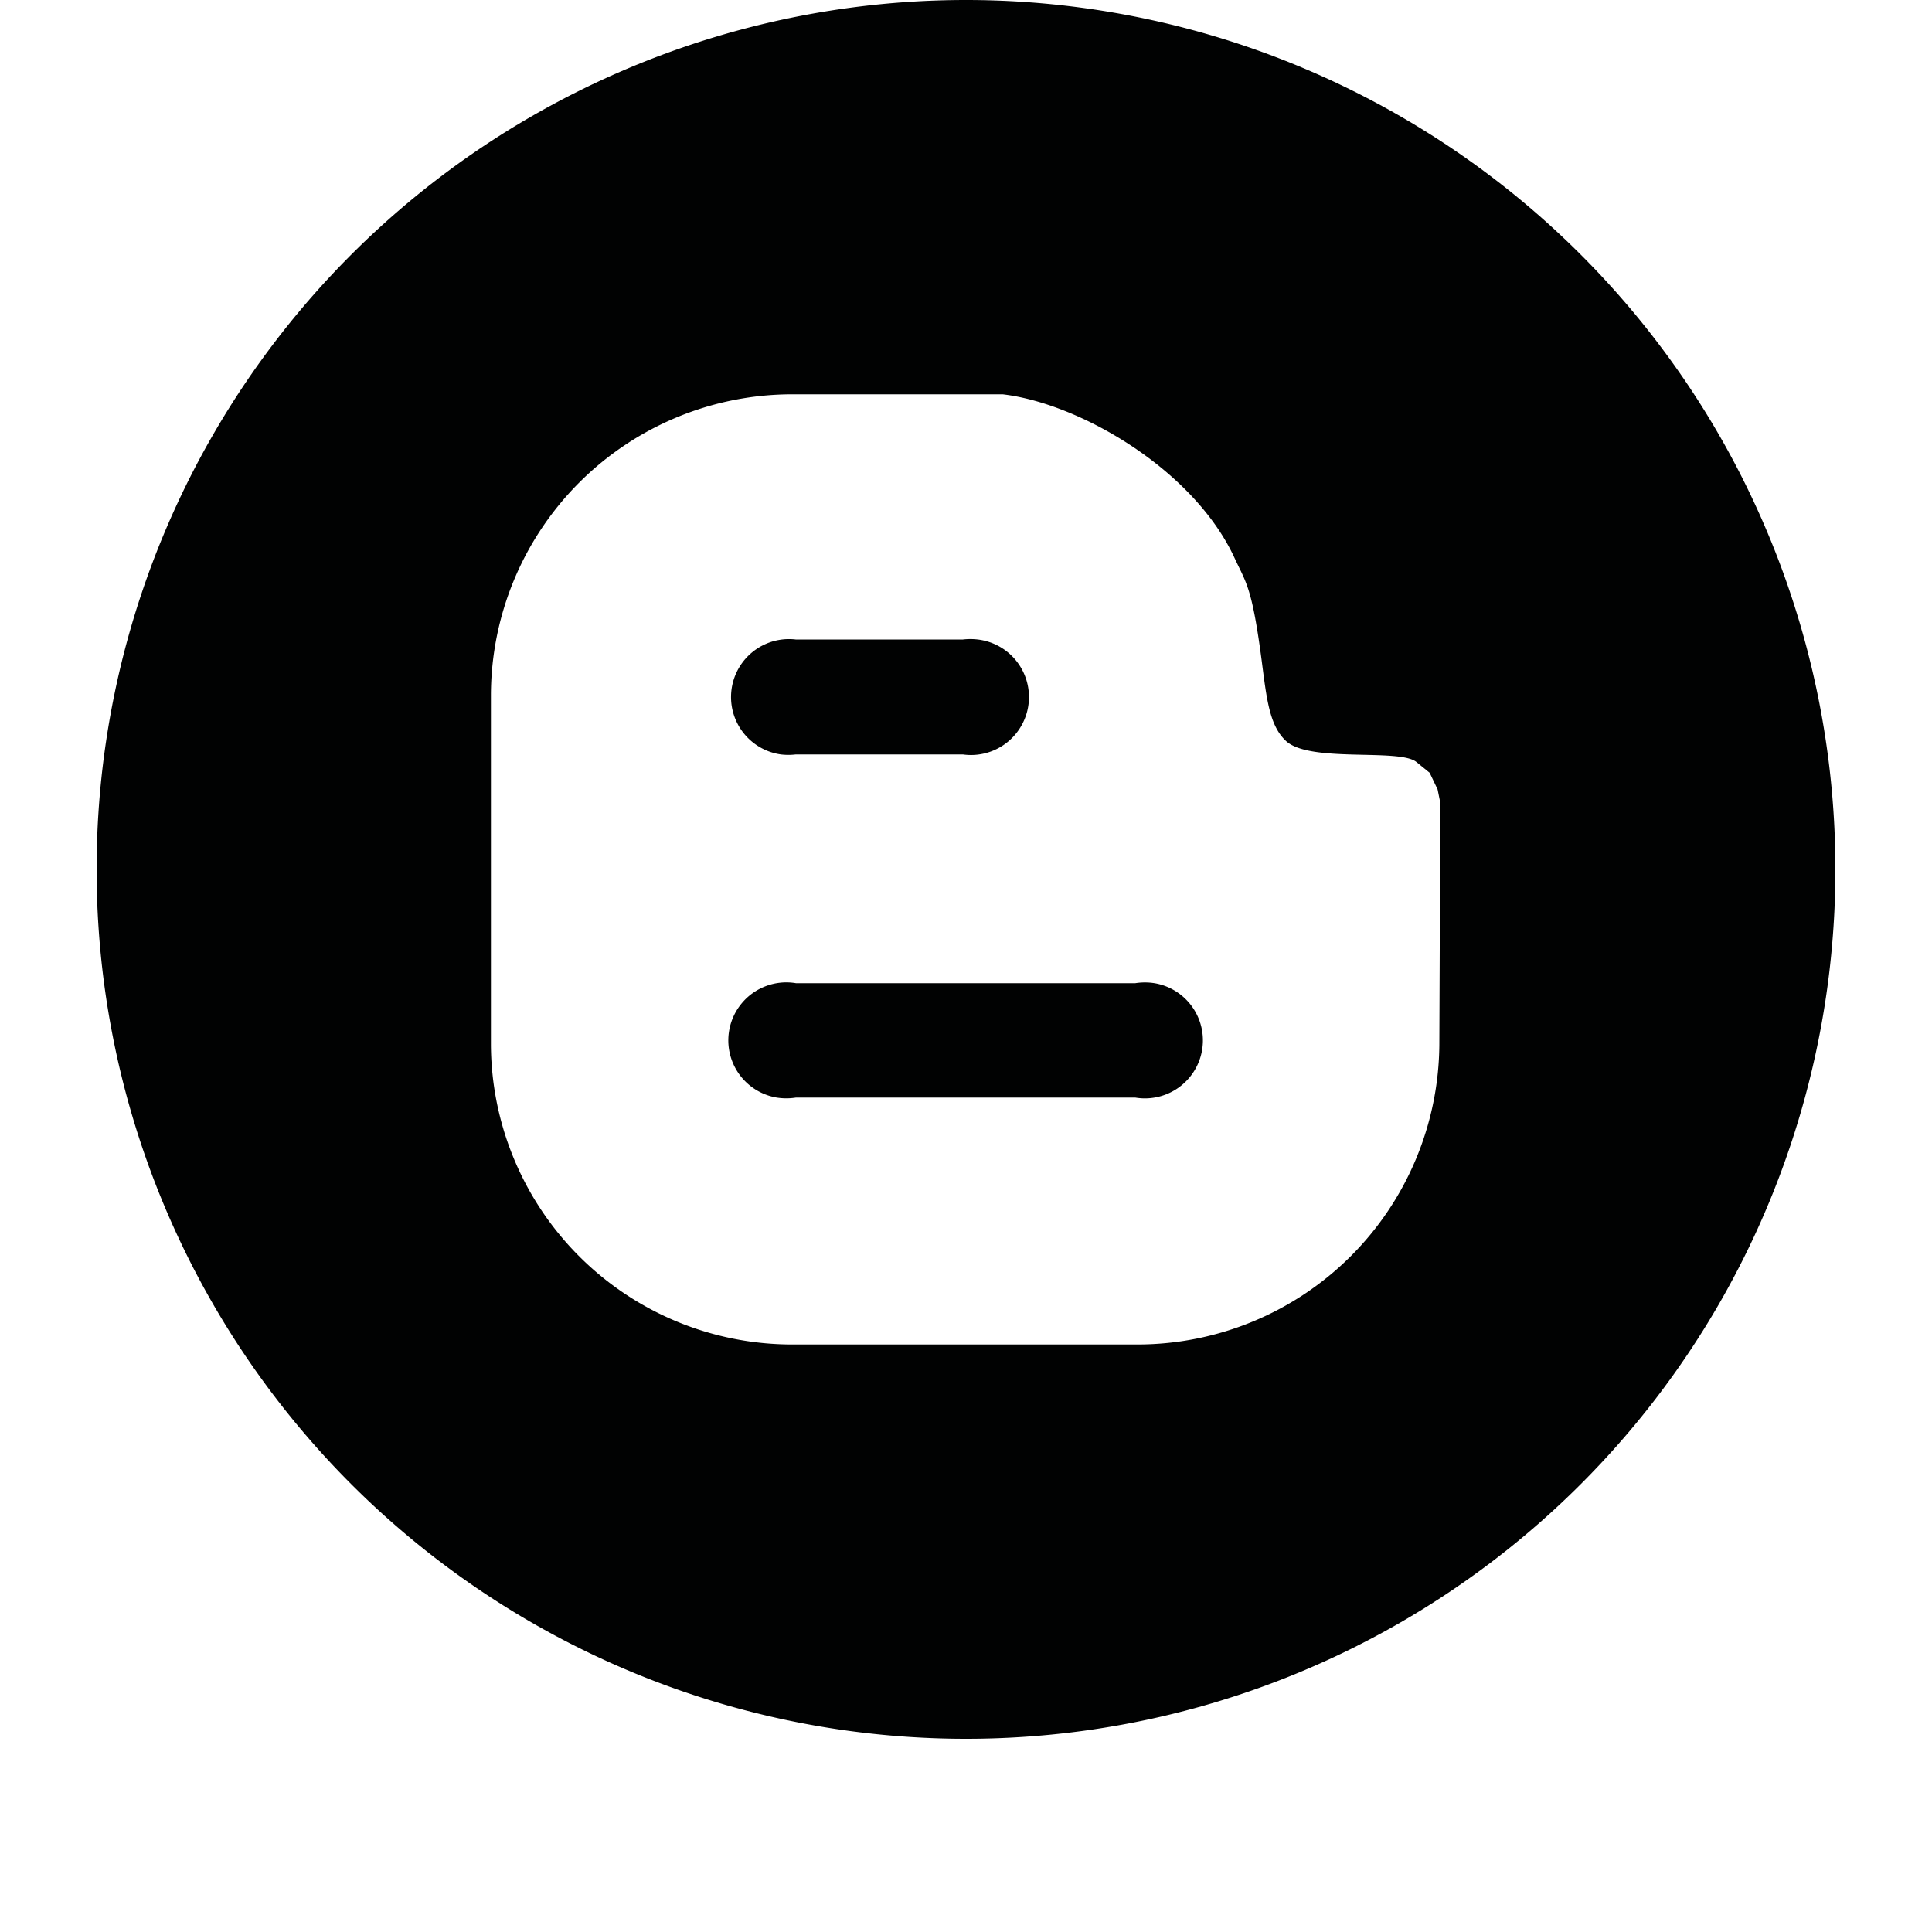 <svg xmlns="http://www.w3.org/2000/svg" viewBox="0 0 100 100"><g id="b958d744-44a6-4b29-860f-ceed2cee8773" data-name="Layer 1"><rect width="100" height="100" style="fill:none"/></g><g id="af46a60a-76a4-41e3-bf48-af0726dcd981" data-name="Layer 2"><g id="b403d9c6-29b3-433a-8f08-83e2a3f1f8cd" data-name="eeaf9084-ec31-4c26-afb3-6b6c88b582c9"><path d="M41.19,39.05h8.65a3,3,0,1,0,.77-5.95,3.3,3.3,0,0,0-.77,0H41.19a3,3,0,0,0-.77,5.95A3.3,3.3,0,0,0,41.19,39.05Z" style="fill:#010202"/><path d="M58.76,50.89H41.2a3,3,0,1,0-1,5.92,3.22,3.22,0,0,0,1,0H58.76a3,3,0,0,0,1-5.92A3.22,3.22,0,0,0,58.76,50.89Z" style="fill:#010202"/><path d="M50,0h0A45,45,0,0,0,5,45H5A45,45,0,0,0,50,90h0A45,45,0,0,0,95,45h0A45,45,0,0,0,50,0ZM74.5,54.08A15.63,15.63,0,0,1,58.91,69.59H41A15.59,15.59,0,0,1,25.41,54.08V36A15.6,15.6,0,0,1,41,20.41H51.9c4,.47,9.89,3.9,12,8.47.59,1.28.9,1.48,1.4,5.28.26,2,.4,3.4,1.27,4.2,1.24,1.13,5.82.37,6.73,1.07L74,40l.41.86.14.69Z" style="fill:#010202"/></g></g></svg>